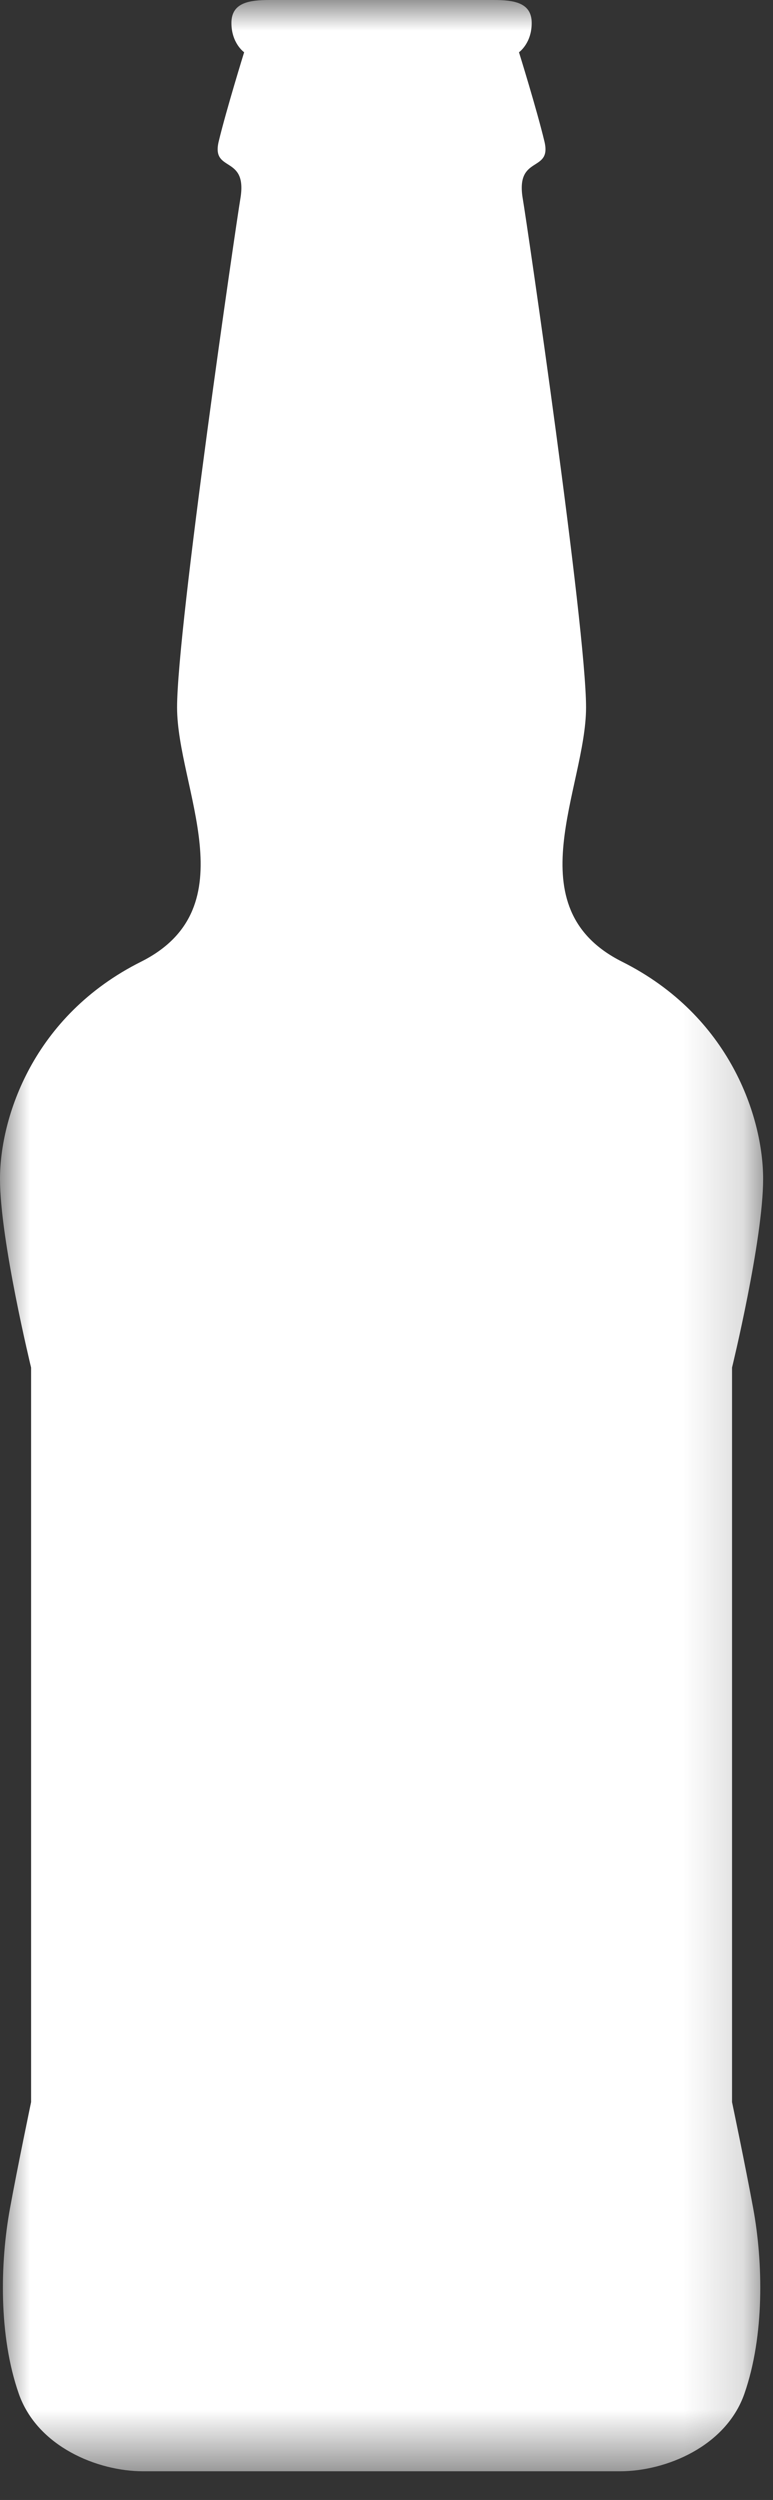 <svg height="42" viewBox="0 0 13 42" width="13" xmlns="http://www.w3.org/2000/svg" xmlns:xlink="http://www.w3.org/1999/xlink"><rect x="0" y="0" width="13" height="42" fill="#333333" stroke="none"/><mask id="a" fill="#fff"><path d="m0.0 0h12.834v41.517h-12.834z" fill="#fff" fill-rule="evenodd"/></mask><path d="m6.417-0h1.883c.343 0 .642.043.642.386s-.214.492-.214.492.3.964.428 1.499c.129.535-.492.214-.364.964.07.405 1.064 7.194 1.064 8.543 0 1.348-1.213 3.361.606 4.273 1.82.911 2.372 2.621 2.372 3.65 0 1.027-.523 3.169-.523 3.169v12.339s.229 1.093.357 1.791c.165.901.192 2.133-.149 3.109-.311.888-1.322 1.303-2.093 1.303h-4.009-4.009c-.771 0-1.781-.415-2.092-1.303-.342-.976-.314-2.208-.149-3.109.127-.698.356-1.791.356-1.791v-12.339s-.523-2.142-.523-3.169c0-1.029.552-2.739 2.372-3.65 1.82-.912.606-2.925.606-4.273 0-1.349.995-8.138 1.064-8.543.128-.75-.492-.429-.364-.964.129-.535.428-1.499.428-1.499s-.214-.149-.214-.492c0-.343.3-.386.643-.386z" fill="#fff" fill-rule="evenodd" mask="url(#a)"/></svg>